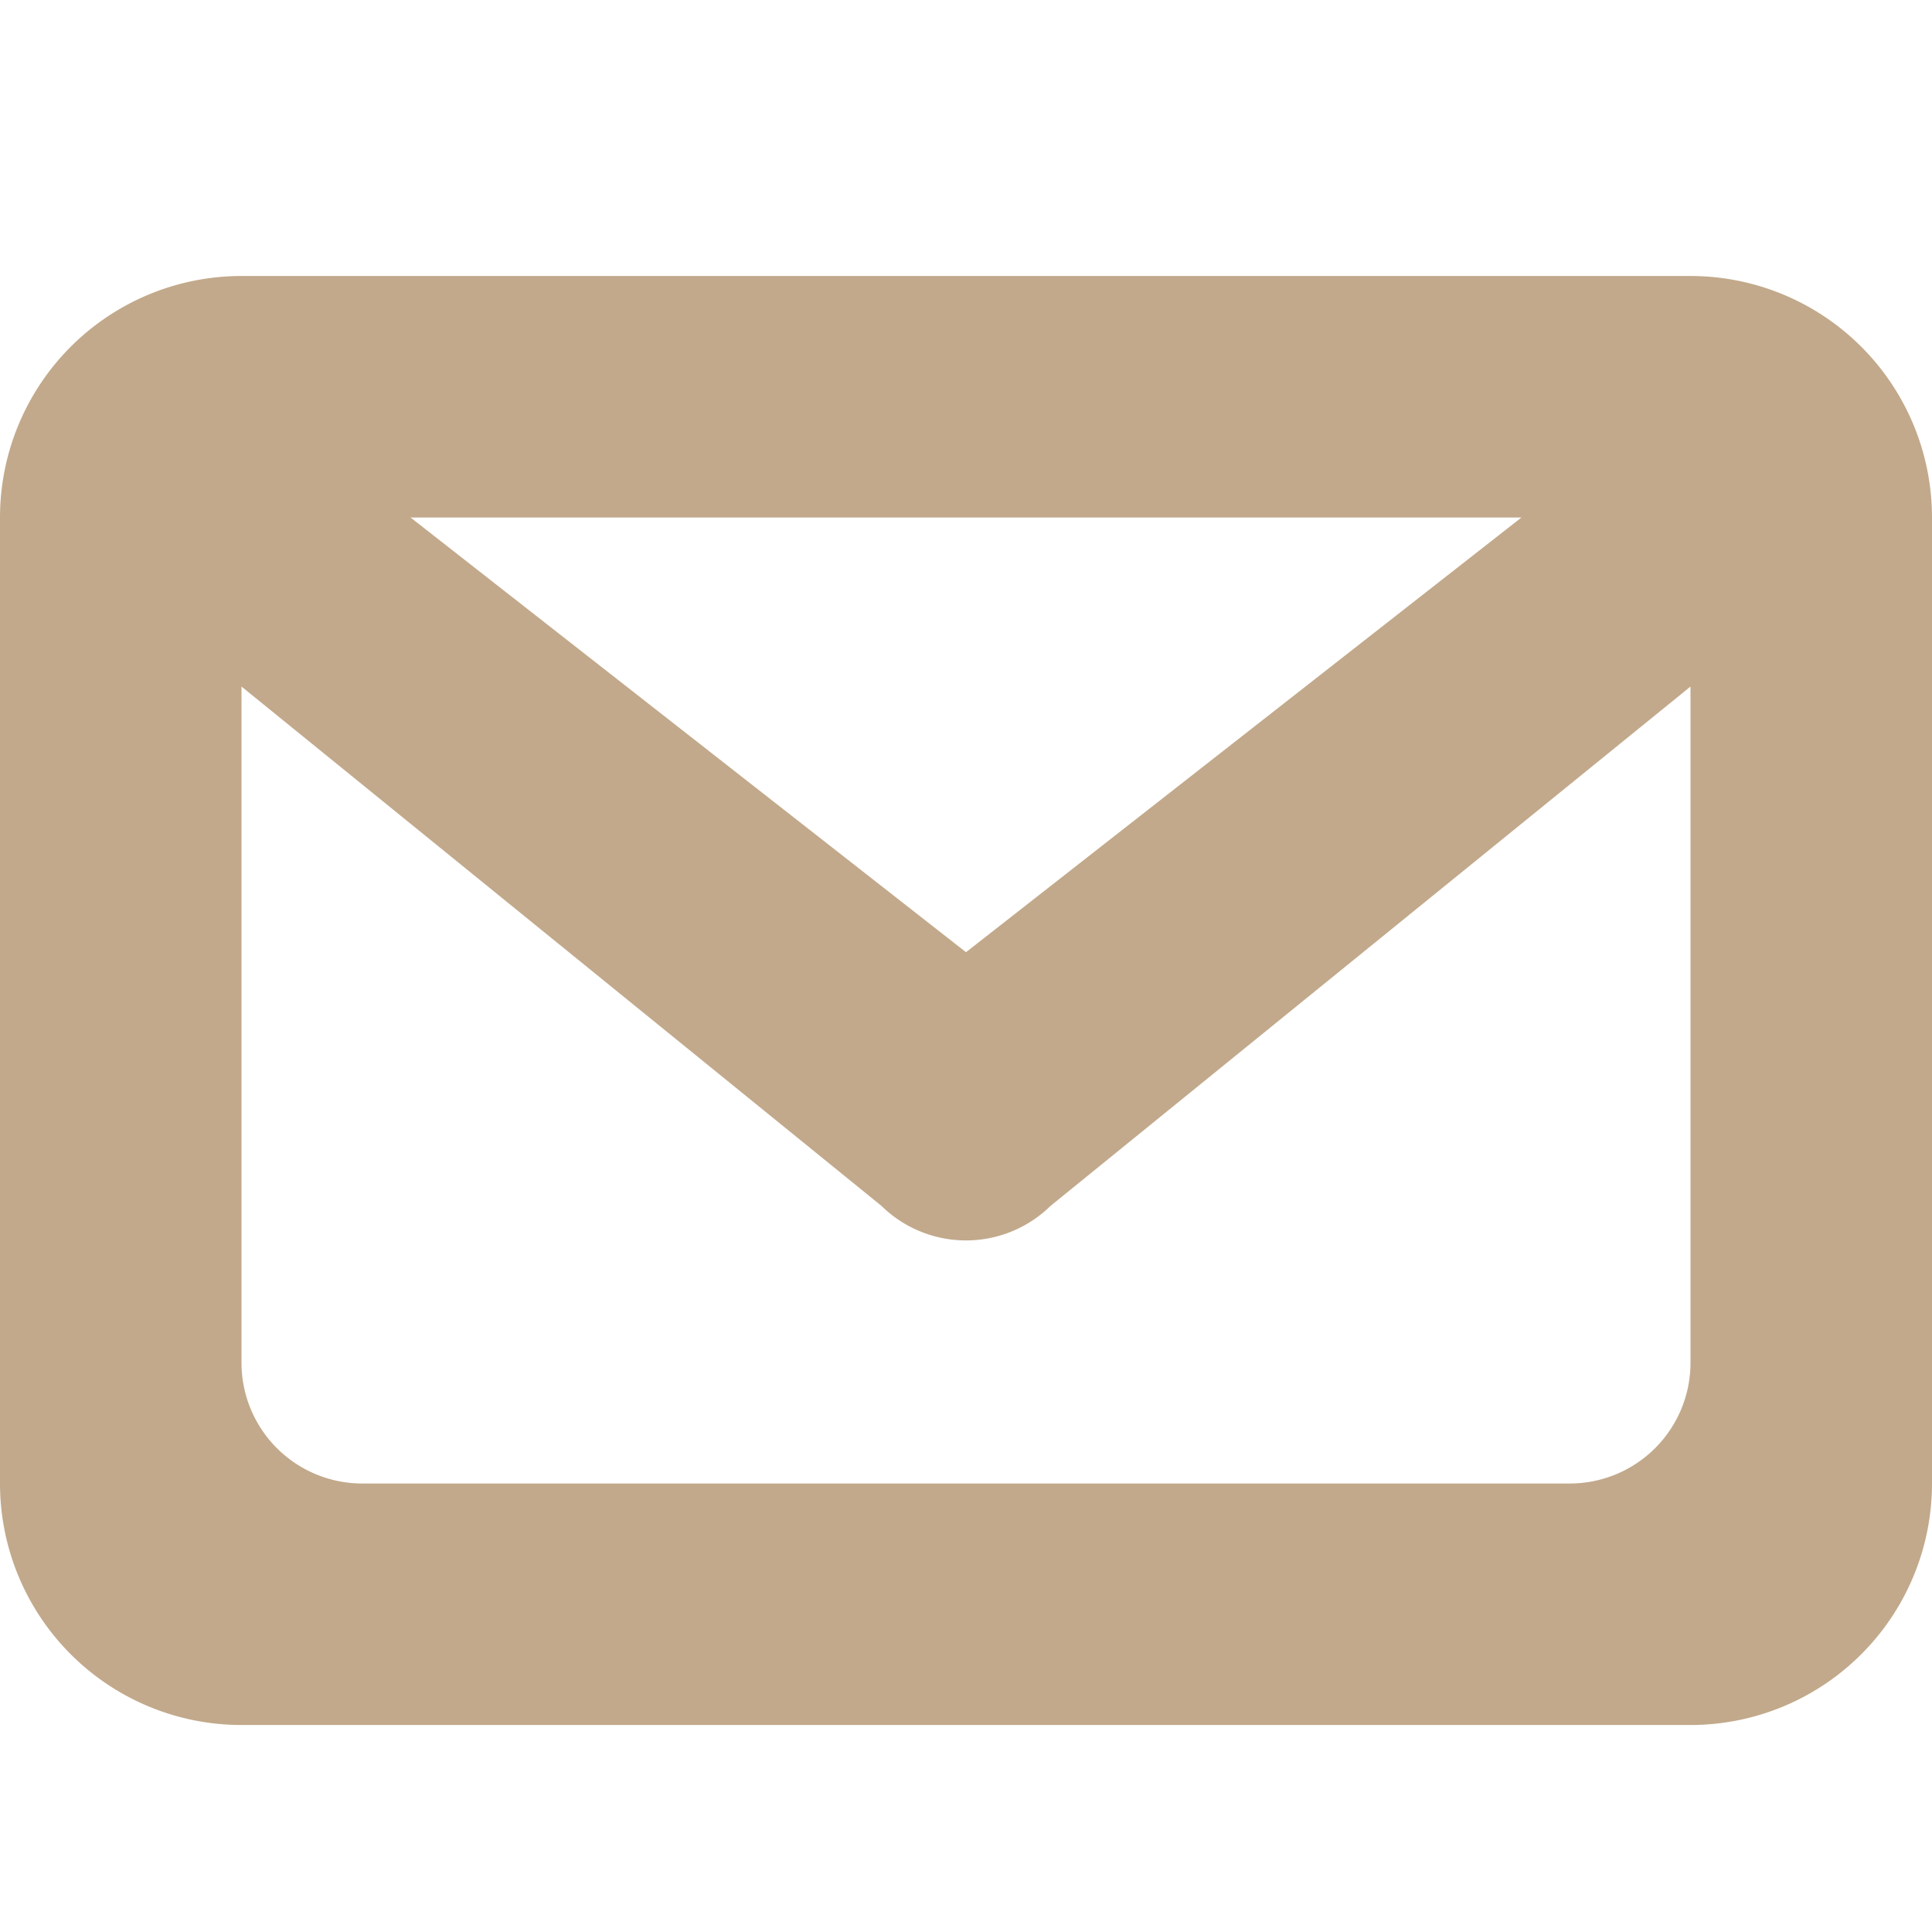 <svg xmlns="http://www.w3.org/2000/svg" width="14" height="14" fill="none" viewBox="0 0 14 14"><path fill="#c2a98b" d="M12.25 12.5H1.75A1.75 1.75 0 0 1 0 10.75v-7A1.75 1.75 0 0 1 1.75 2h10.5A1.75 1.75 0 0 1 14 3.75v7a1.75 1.75 0 0 1-1.75 1.75m-9.625-1.75h8.75a.875.875 0 0 0 .875-.875v-4.9L7.613 8.738a.875.875 0 0 1-1.226 0L1.75 4.975v4.9a.875.875 0 0 0 .875.875m8.4-7h-8.05L7 6.9z"/></svg>